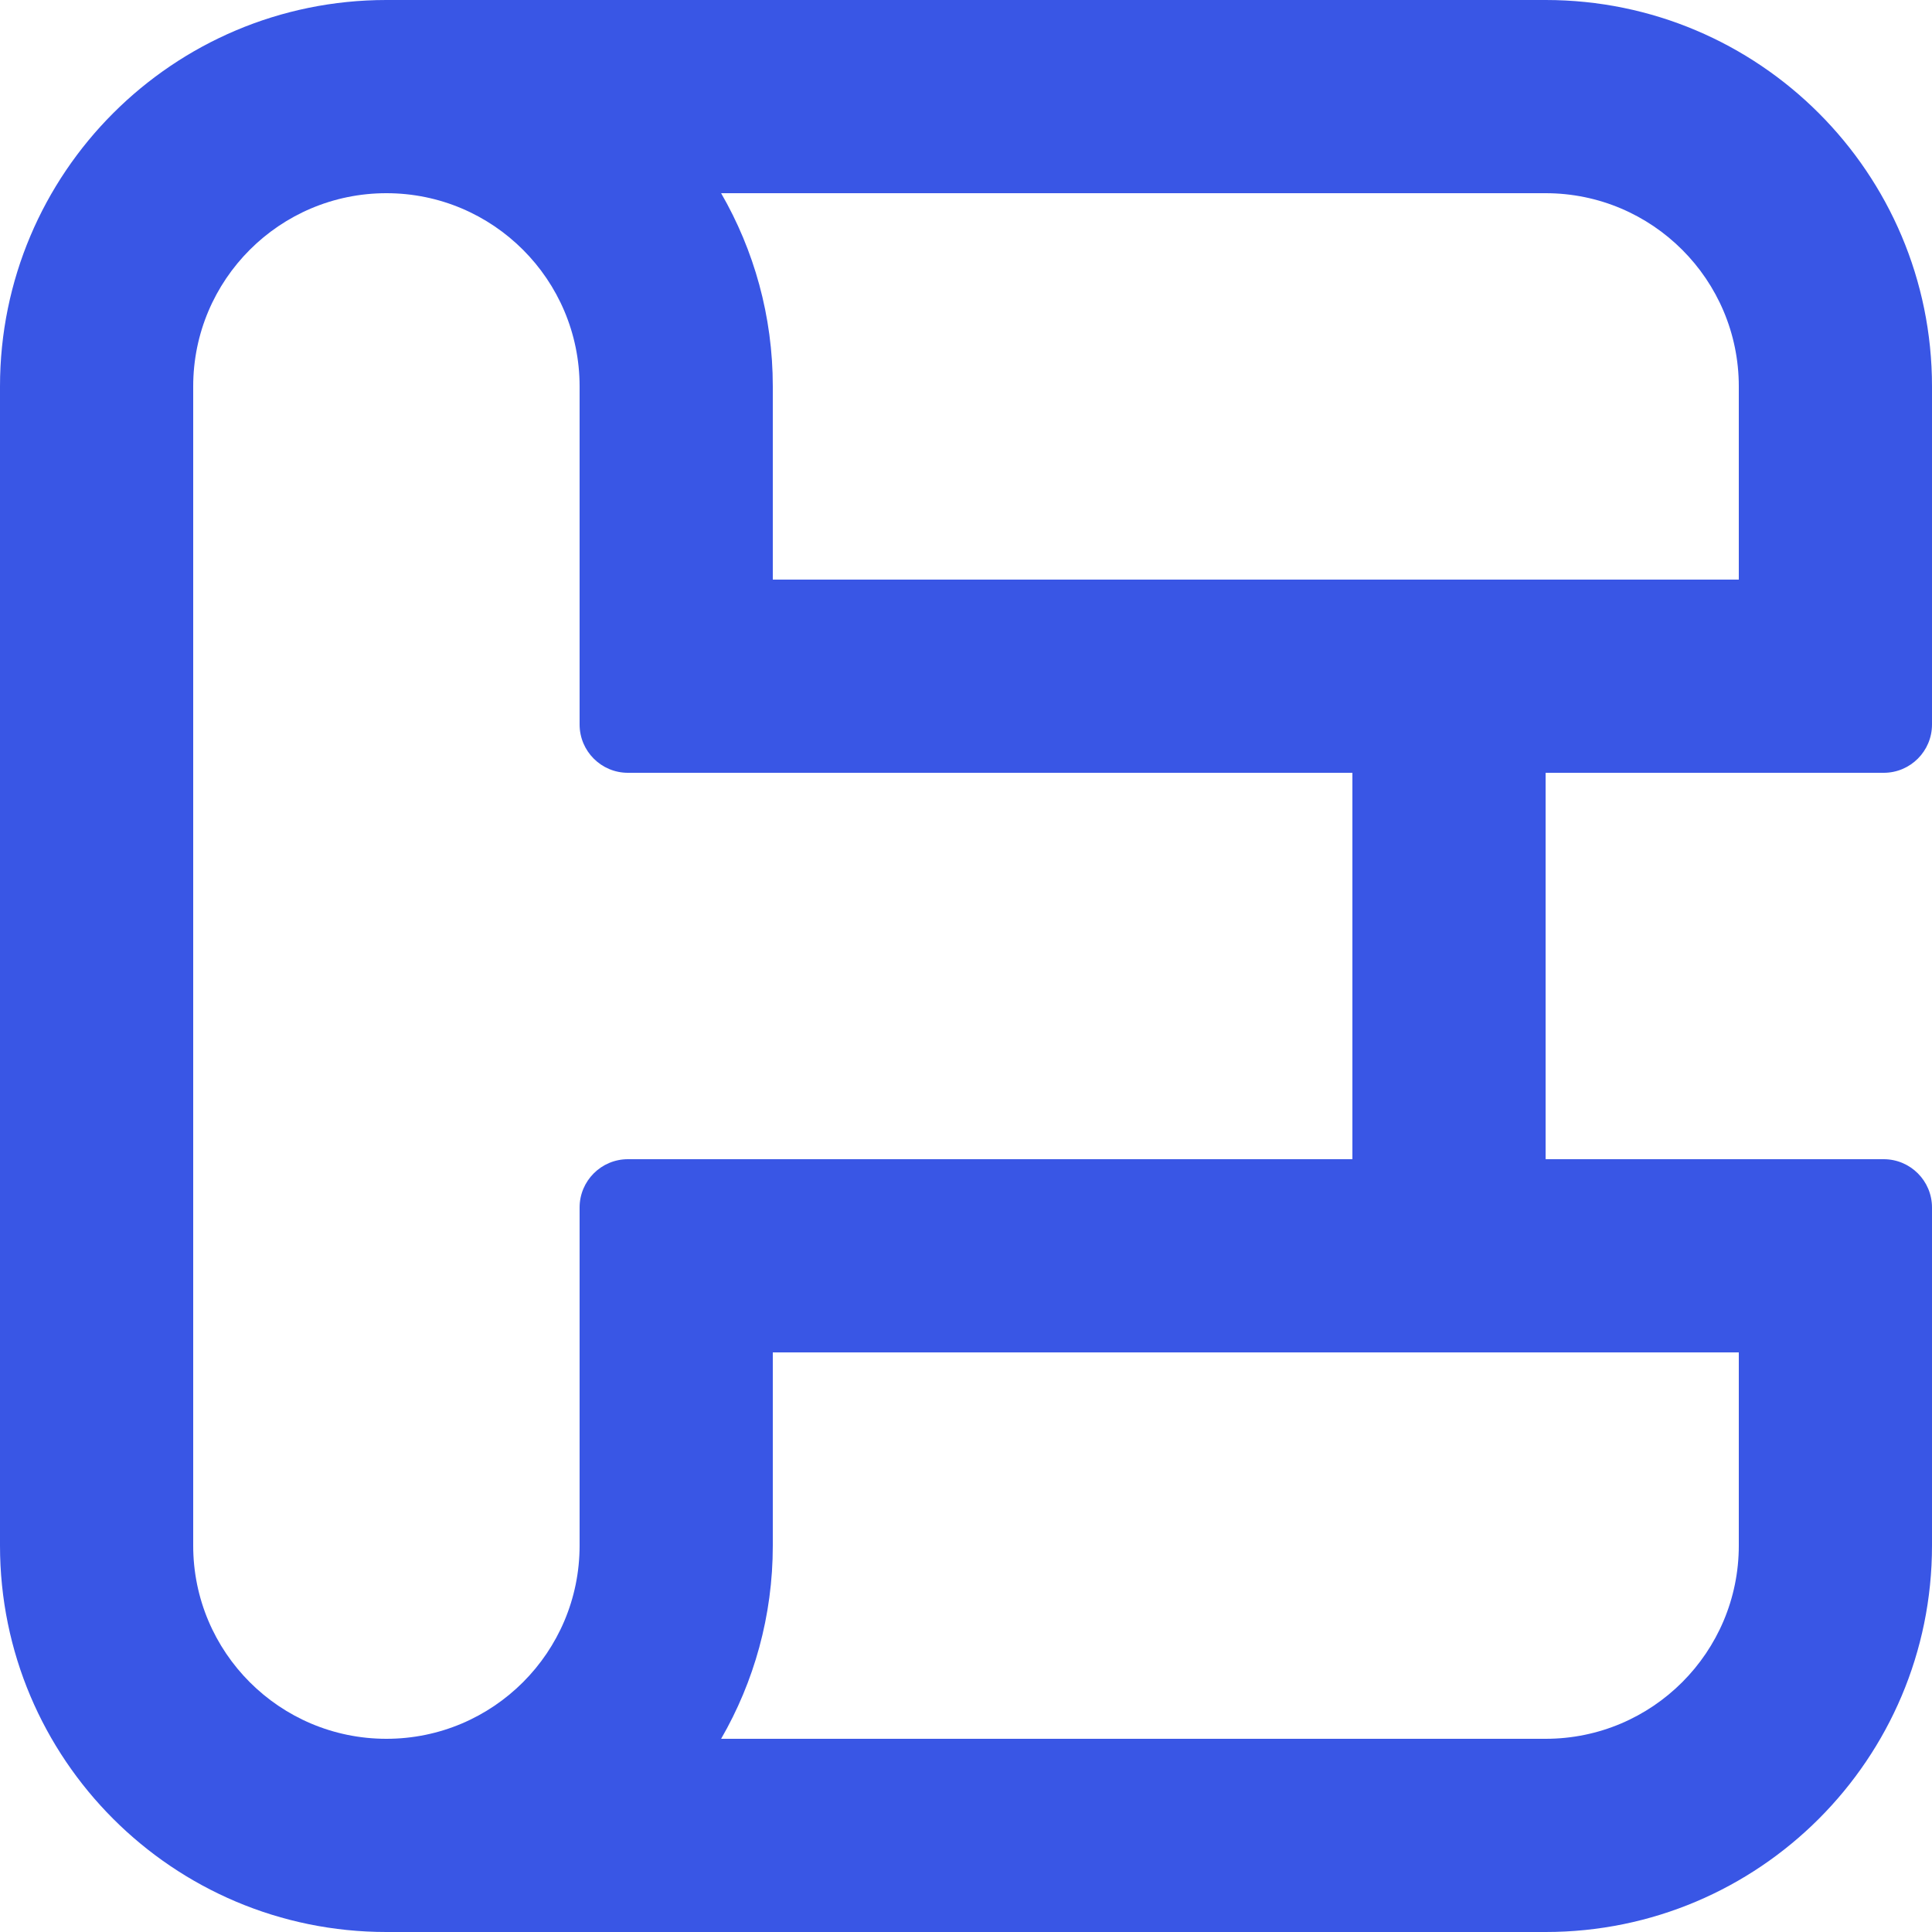 <svg width="40" height="40" viewBox="0 0 40 40" fill="none" xmlns="http://www.w3.org/2000/svg">
<g clip-path="url(#clip0_2015_665)">
<path fill-rule="evenodd" clip-rule="evenodd" d="M8 0C3.582 0 0 3.582 0 8V32C0 36.418 3.582 40 8 40H32C36.418 40 40 36.418 40 32V25C40 24.448 39.552 24 39 24H32V16H39C39.552 16 40 15.552 40 15V8C40 3.582 36.418 0 32 0H8ZM14.93 36H32C34.209 36 36 34.209 36 32V28H16V32C16 33.457 15.61 34.823 14.93 36ZM8 36C5.791 36 4 34.209 4 32V8C4 5.791 5.791 4 8 4C10.209 4 12 5.791 12 8V15C12 15.552 12.448 16 13 16H28V24H13C12.448 24 12 24.448 12 25V32C12 34.209 10.209 36 8 36ZM14.93 4H32C34.209 4 36 5.791 36 8V12H16V8C16 6.543 15.61 5.177 14.93 4Z" fill="#3956E5"/>
</g>
<defs>
<clipPath id="clip0_2015_665">
<rect width="40" height="40" fill="white"/>
</clipPath>
</defs>
</svg>
